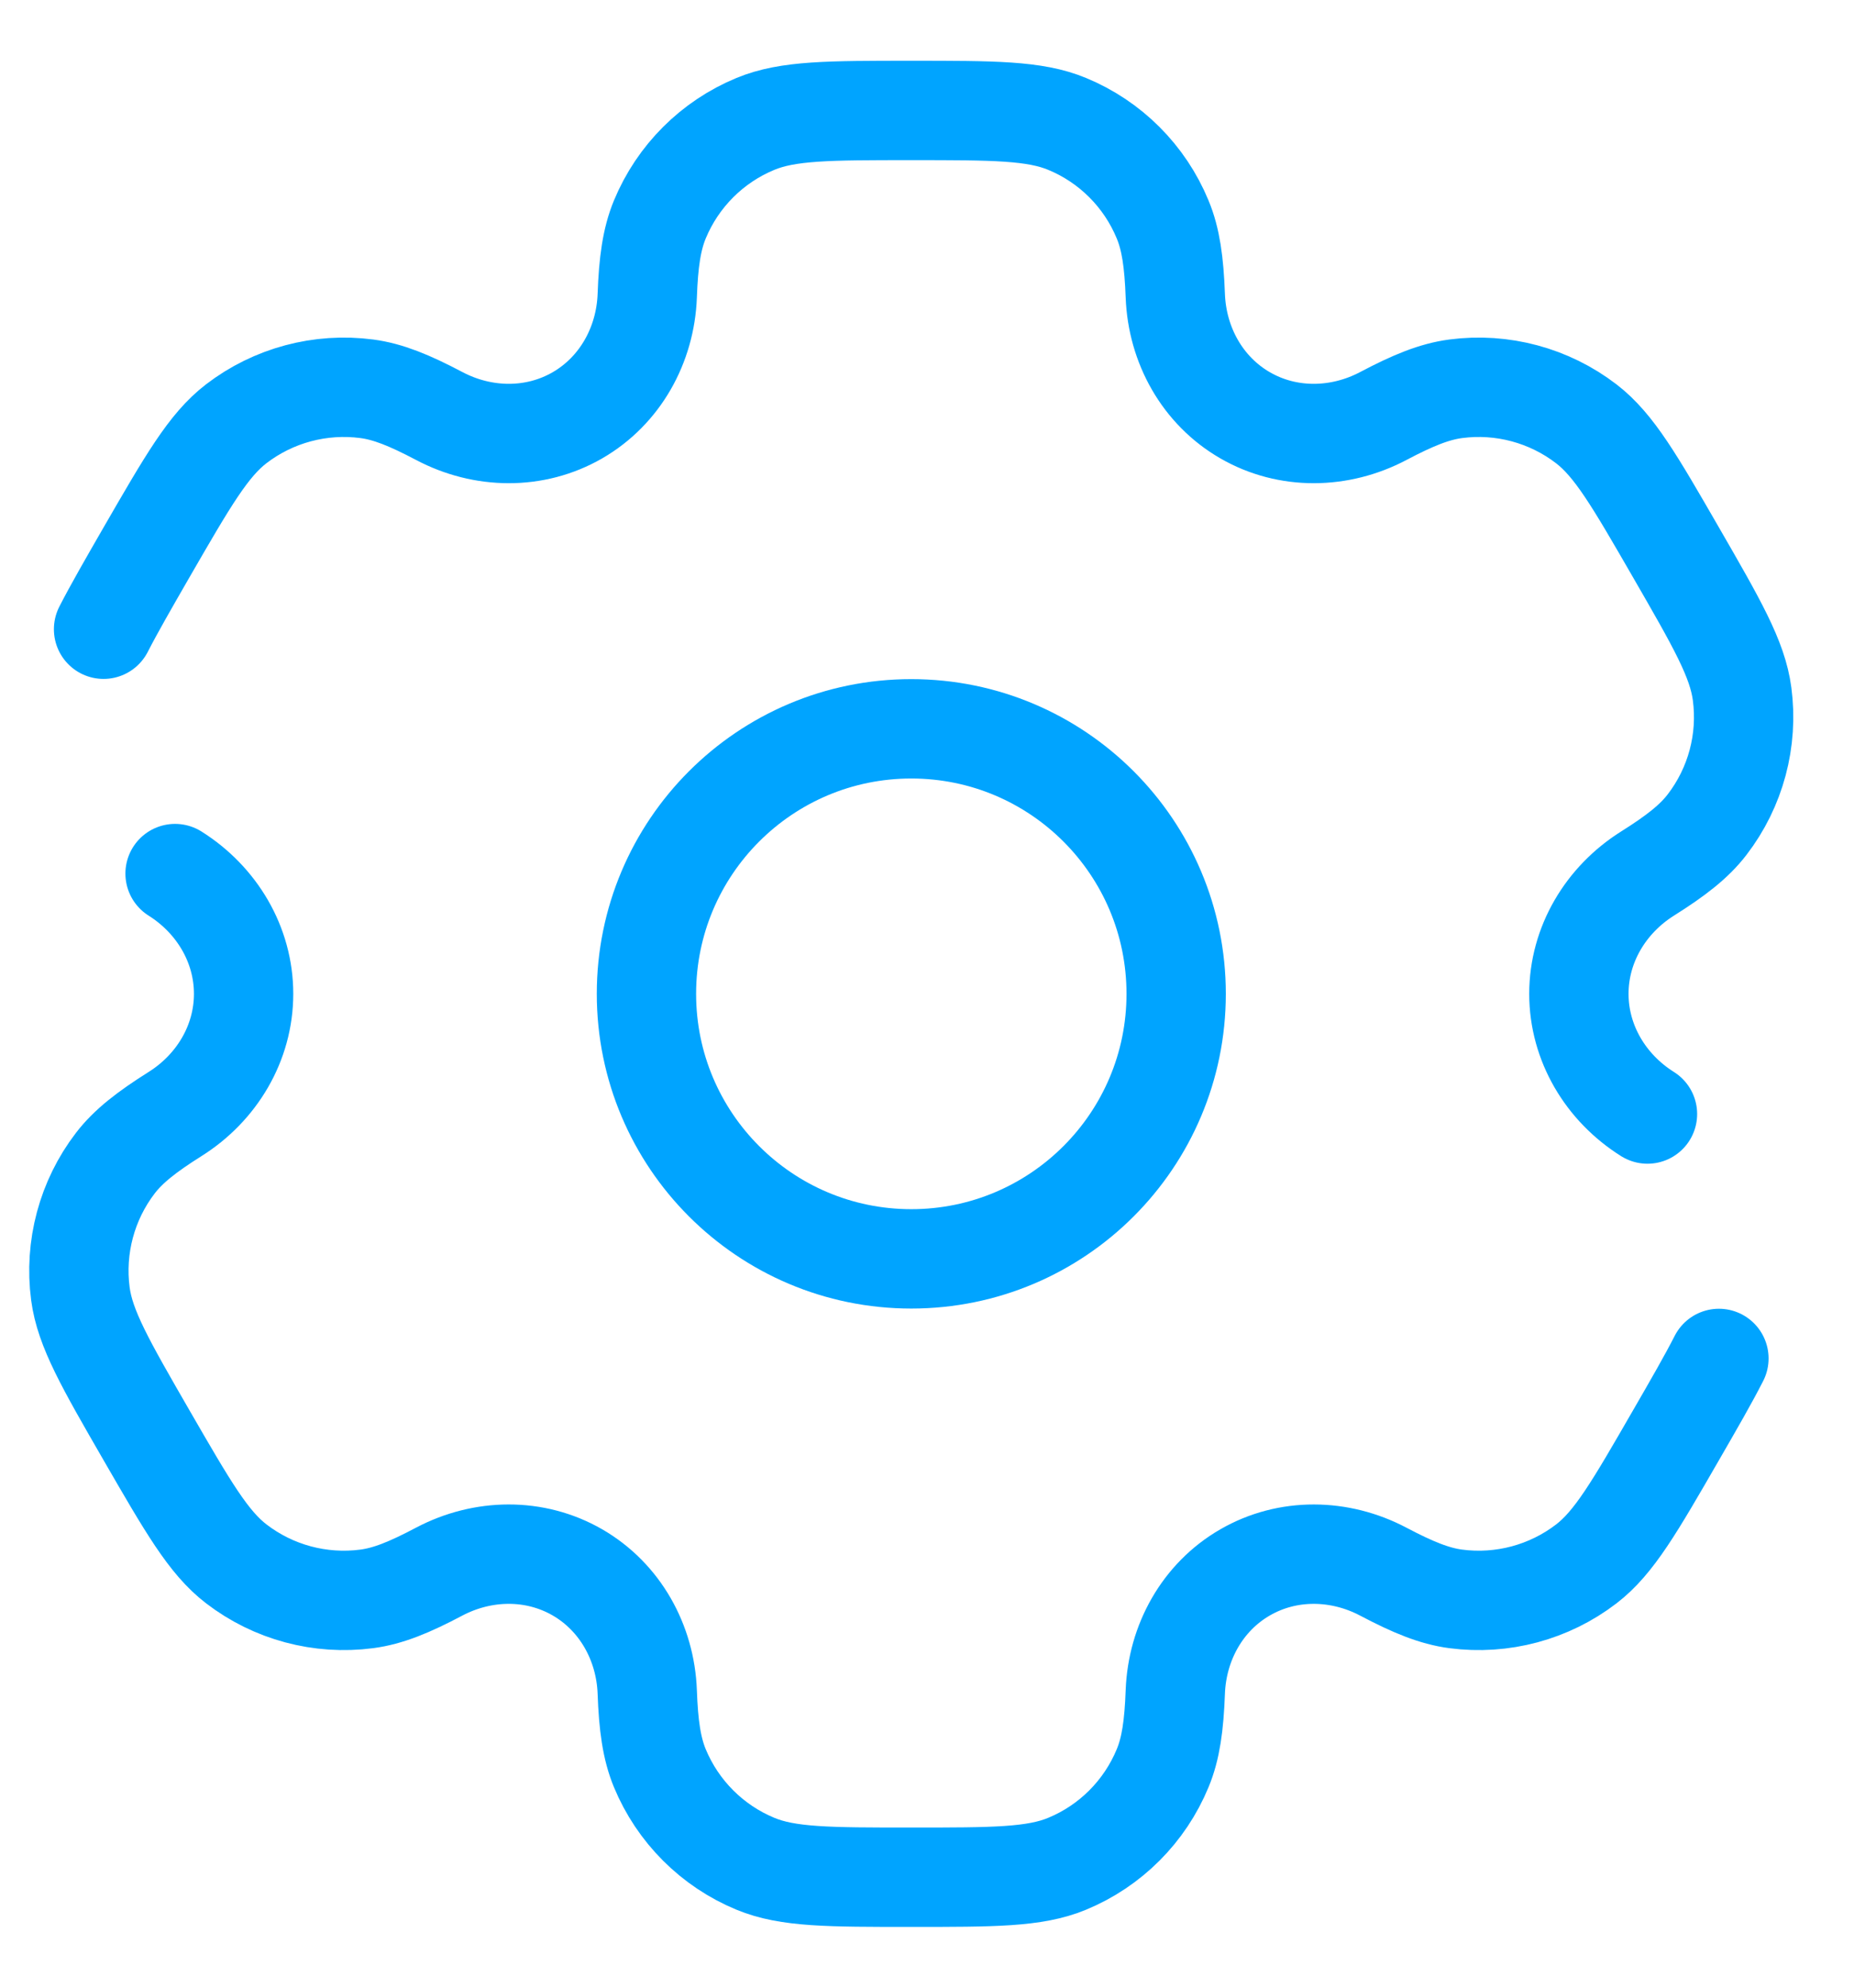 <?xml version="1.0" encoding="UTF-8"?> <svg xmlns="http://www.w3.org/2000/svg" width="28" height="30" viewBox="0 0 28 30" fill="none"><circle cx="13.763" cy="15" r="4" stroke="#00A4FF" stroke-width="1.5"></circle><path d="M2.644 13.185C3.274 13.581 3.679 14.256 3.679 15C3.679 15.744 3.274 16.418 2.644 16.814C2.215 17.084 1.939 17.299 1.742 17.555C1.312 18.116 1.122 18.825 1.214 19.526C1.283 20.052 1.594 20.59 2.215 21.666C2.837 22.742 3.147 23.28 3.568 23.603C4.129 24.034 4.838 24.224 5.539 24.132C5.86 24.09 6.184 23.958 6.632 23.721C7.29 23.374 8.076 23.36 8.721 23.732C9.365 24.104 9.747 24.792 9.775 25.536C9.793 26.042 9.842 26.389 9.965 26.687C10.236 27.34 10.755 27.86 11.409 28.13C11.899 28.333 12.52 28.333 13.762 28.333C15.005 28.333 15.626 28.333 16.116 28.13C16.77 27.86 17.289 27.34 17.559 26.687C17.683 26.389 17.731 26.042 17.75 25.536C17.778 24.792 18.159 24.104 18.804 23.732C19.448 23.36 20.235 23.374 20.893 23.722C21.341 23.958 21.665 24.09 21.985 24.132C22.686 24.224 23.396 24.034 23.957 23.604C24.378 23.281 24.688 22.743 25.309 21.667C25.586 21.188 25.801 20.815 25.96 20.503M24.881 16.814C24.251 16.419 23.845 15.744 23.845 15C23.845 14.256 24.251 13.581 24.881 13.185C25.309 12.916 25.586 12.701 25.782 12.445C26.213 11.884 26.403 11.175 26.31 10.473C26.241 9.947 25.93 9.409 25.309 8.333C24.688 7.257 24.377 6.719 23.956 6.396C23.395 5.966 22.686 5.776 21.985 5.868C21.665 5.91 21.34 6.042 20.893 6.278C20.235 6.626 19.448 6.64 18.804 6.268C18.159 5.896 17.778 5.208 17.75 4.464C17.731 3.958 17.683 3.611 17.559 3.313C17.289 2.659 16.77 2.14 16.116 1.87C15.626 1.667 15.005 1.667 13.762 1.667C12.52 1.667 11.899 1.667 11.409 1.87C10.755 2.14 10.236 2.659 9.965 3.313C9.842 3.611 9.793 3.958 9.775 4.464C9.747 5.208 9.365 5.896 8.721 6.268C8.076 6.64 7.29 6.626 6.632 6.278C6.184 6.042 5.86 5.91 5.54 5.868C4.838 5.776 4.129 5.966 3.568 6.396C3.147 6.719 2.837 7.257 2.215 8.333C1.939 8.812 1.724 9.185 1.564 9.497" stroke="#00A4FF" stroke-width="1.5" stroke-linecap="round"></path></svg> 